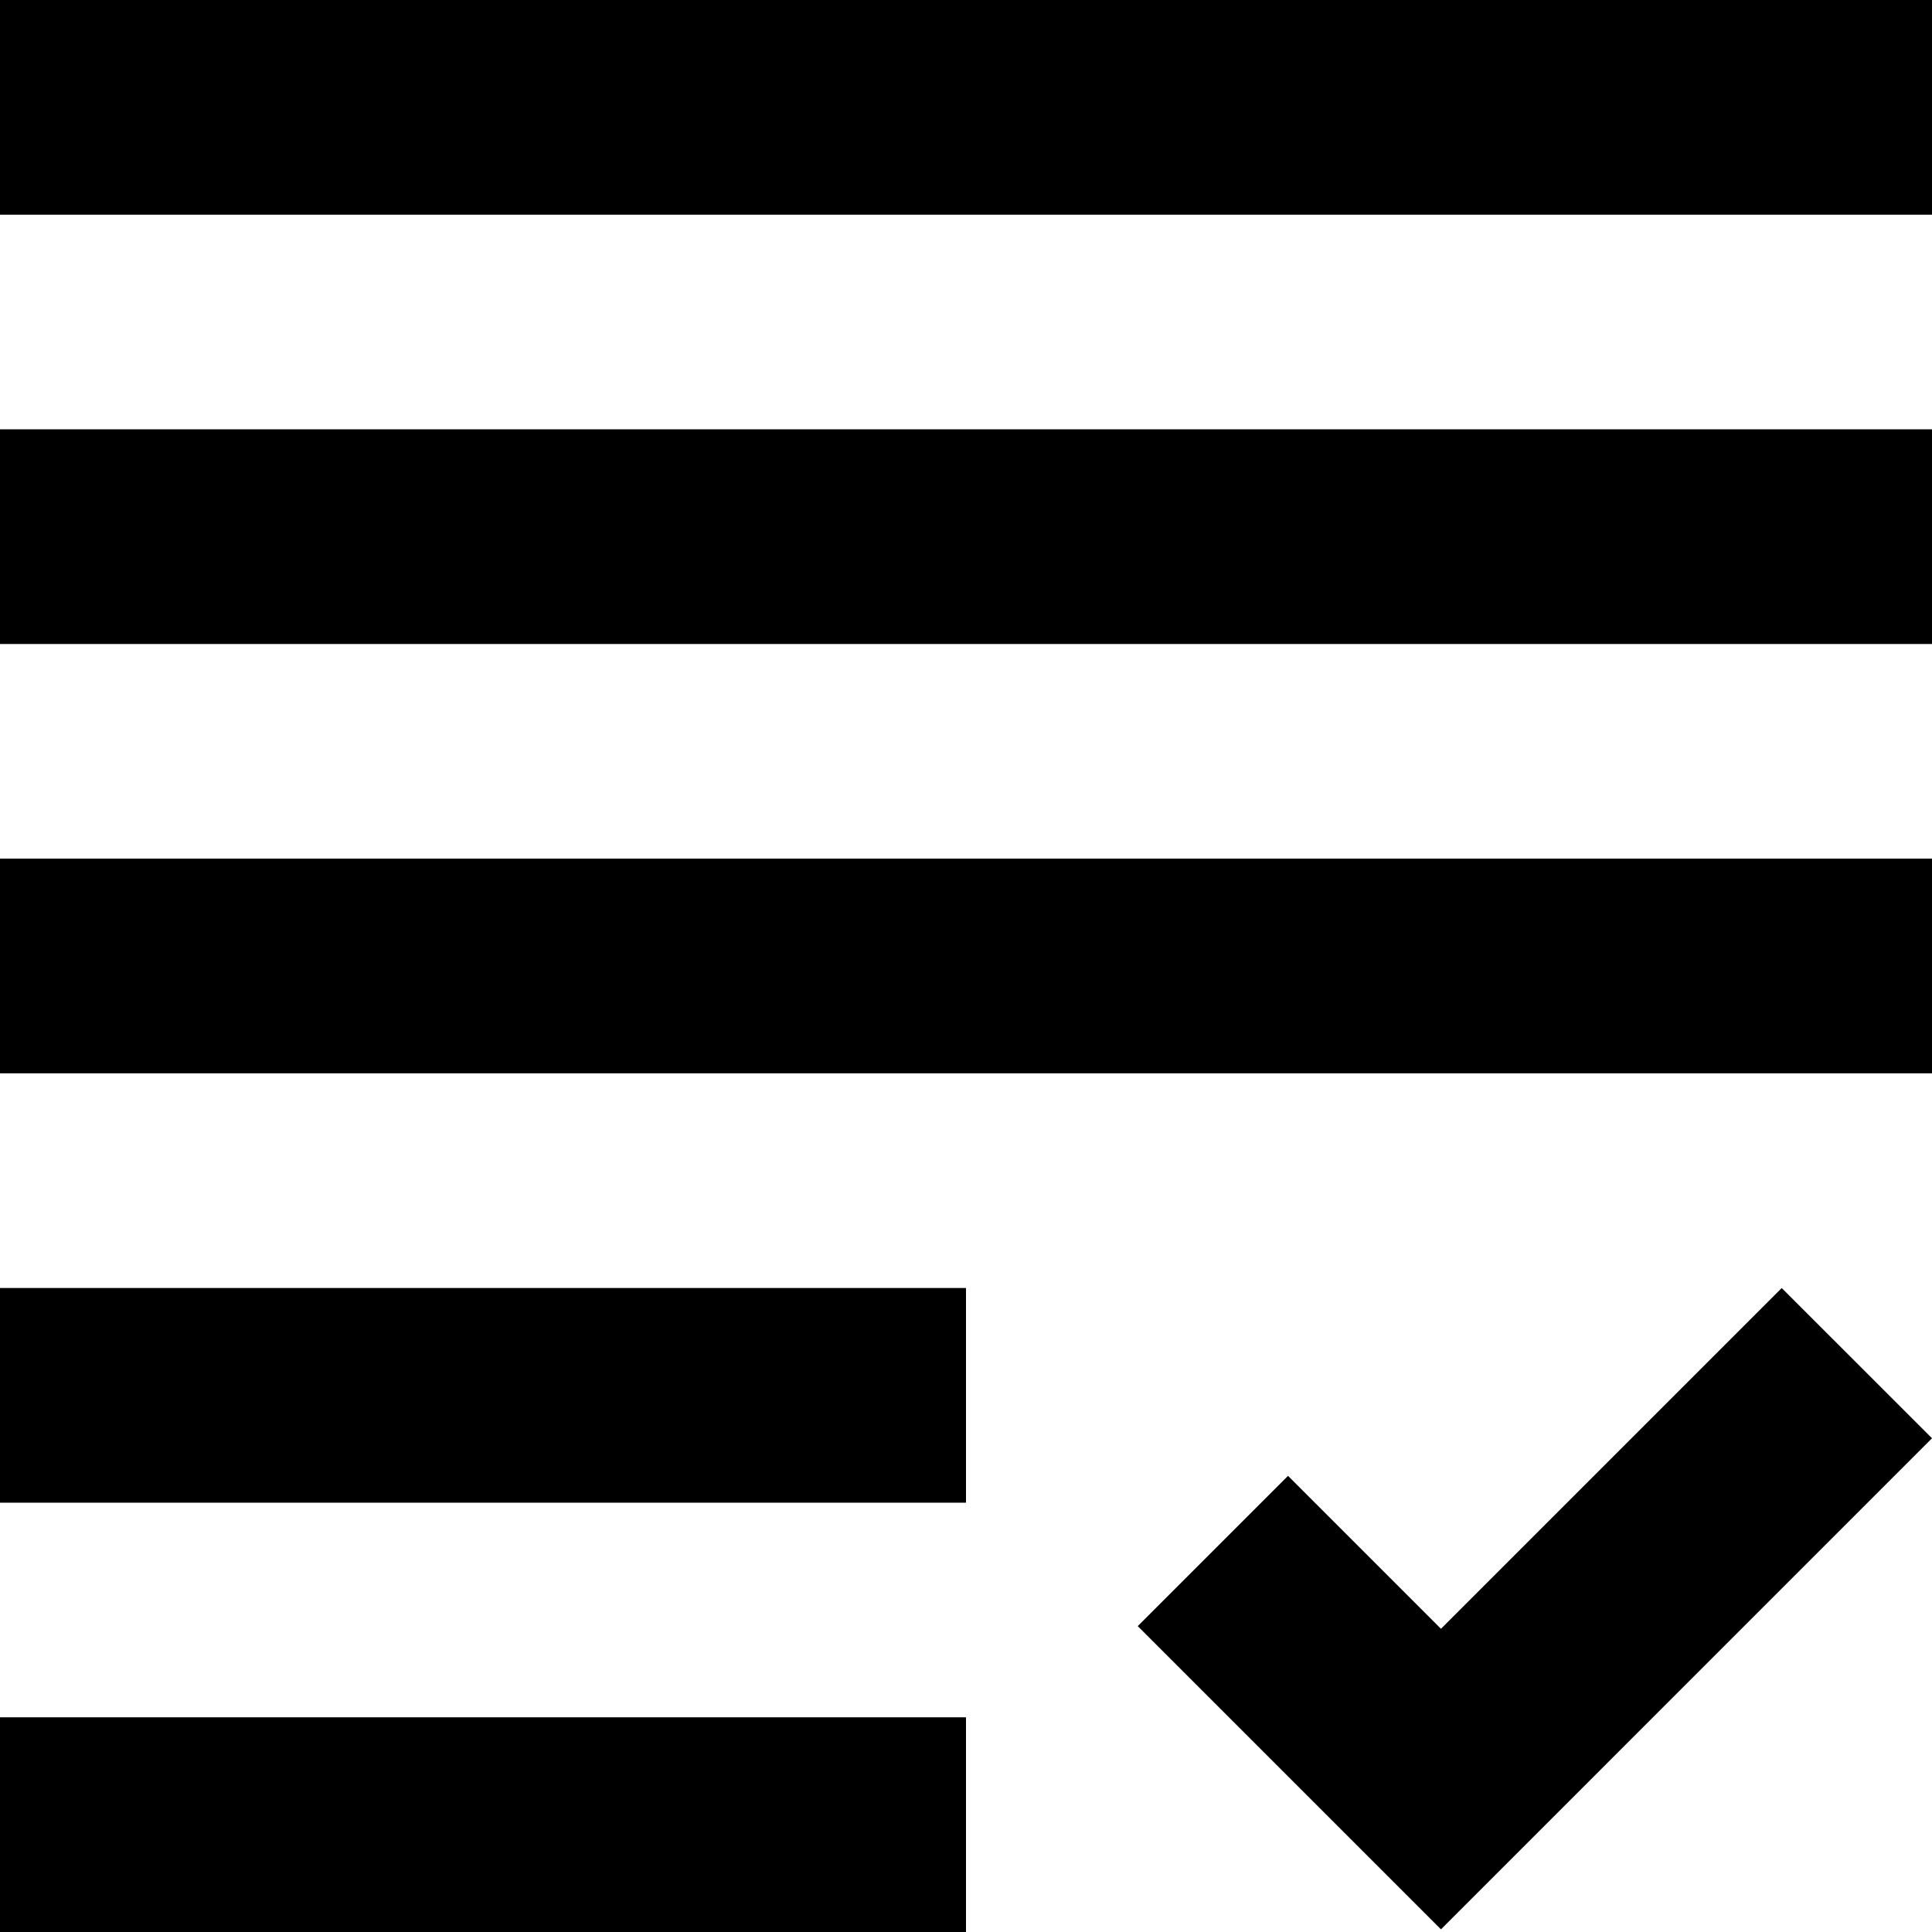 <svg xmlns="http://www.w3.org/2000/svg" width="50" height="50" viewBox="0 0 50 50"><path id="grading_24dp_000000_FILL1_wght400_GRAD0_opsz24" d="M157.292-790.069l-7.847-7.847,3.889-3.889,3.958,3.958,8.819-8.819L170-802.778ZM120-790v-5.556h25V-790Zm0-11.111v-5.555h25v5.555Zm0-11.111v-5.556h50v5.556Zm0-11.111v-5.556h50v5.556Zm0-11.111V-840h50v5.556Z" transform="translate(-120 840)"></path></svg>